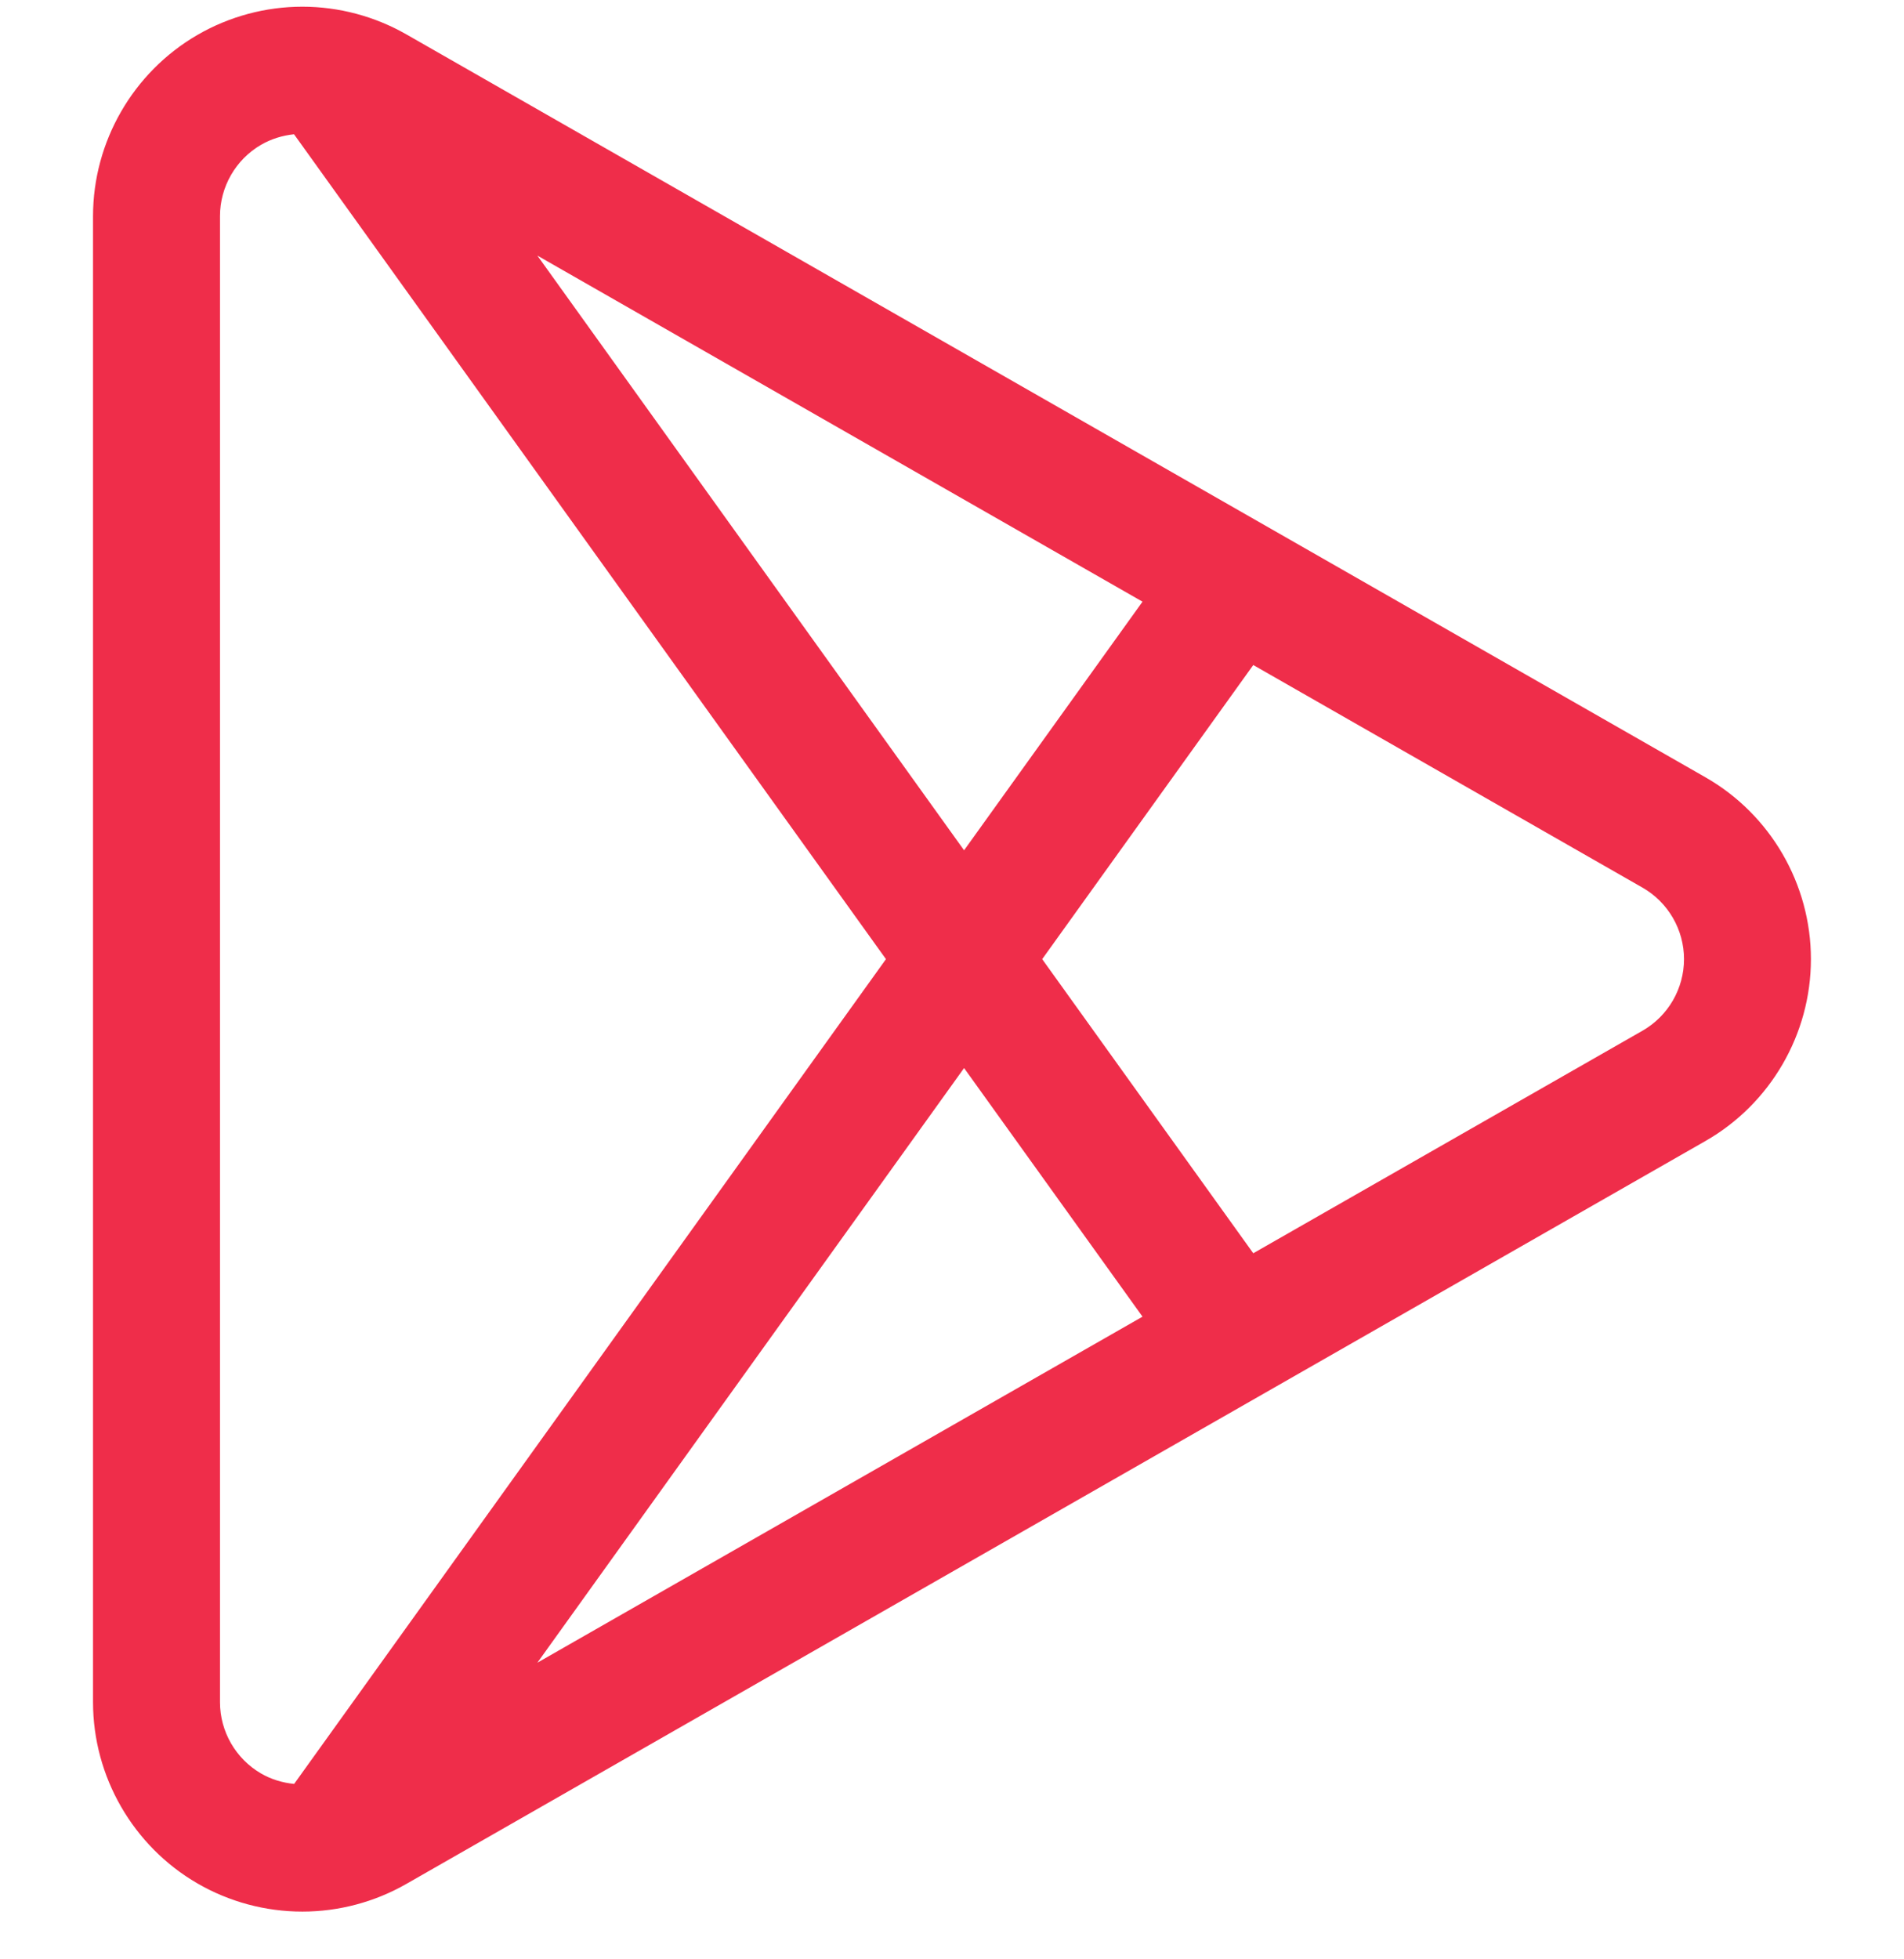<svg width="35" height="36" viewBox="0 0 35 36" fill="none" xmlns="http://www.w3.org/2000/svg">
<g clip-path="url(#clip0_0_599)">
<g clip-path="url(#clip1_0_599)">
<path d="M31.352 14.283L7.467 0.63C6.887 0.299 6.226 0.123 5.558 0.123C4.881 0.123 4.213 0.303 3.627 0.643C2.445 1.329 1.71 2.604 1.71 3.971V31.276C1.71 32.643 2.445 33.918 3.627 34.604C4.213 34.944 4.88 35.123 5.558 35.123C6.226 35.123 6.886 34.948 7.467 34.616L31.351 20.964C32.547 20.28 33.289 19 33.289 17.623C33.289 16.246 32.547 14.966 31.352 14.283ZM21.002 11.055L17.722 15.623L9.878 4.696L21.002 11.055ZM5.407 32.777C5.194 32.756 4.985 32.694 4.798 32.585C4.333 32.315 4.044 31.814 4.044 31.276V3.971C4.044 3.433 4.333 2.931 4.798 2.661C4.984 2.553 5.192 2.489 5.405 2.467L16.286 17.623L5.407 32.777ZM9.878 30.55L17.722 19.624L21.002 24.192L9.878 30.55ZM30.193 18.938L23.038 23.027L19.158 17.623L23.038 12.219L30.193 16.309C30.664 16.578 30.956 17.081 30.956 17.623C30.956 18.165 30.664 18.669 30.193 18.938Z" fill="#EF2D4A"/>
</g>
</g>
<defs>
<clipPath id="clip0_0_599">
<rect width="35" height="35" fill="white" transform="translate(0 0.123)"/>
</clipPath>
<clipPath id="clip1_0_599">
<rect width="35" height="35" fill="white" transform="translate(0 0.123)"/>
</clipPath>
</defs>
</svg>
